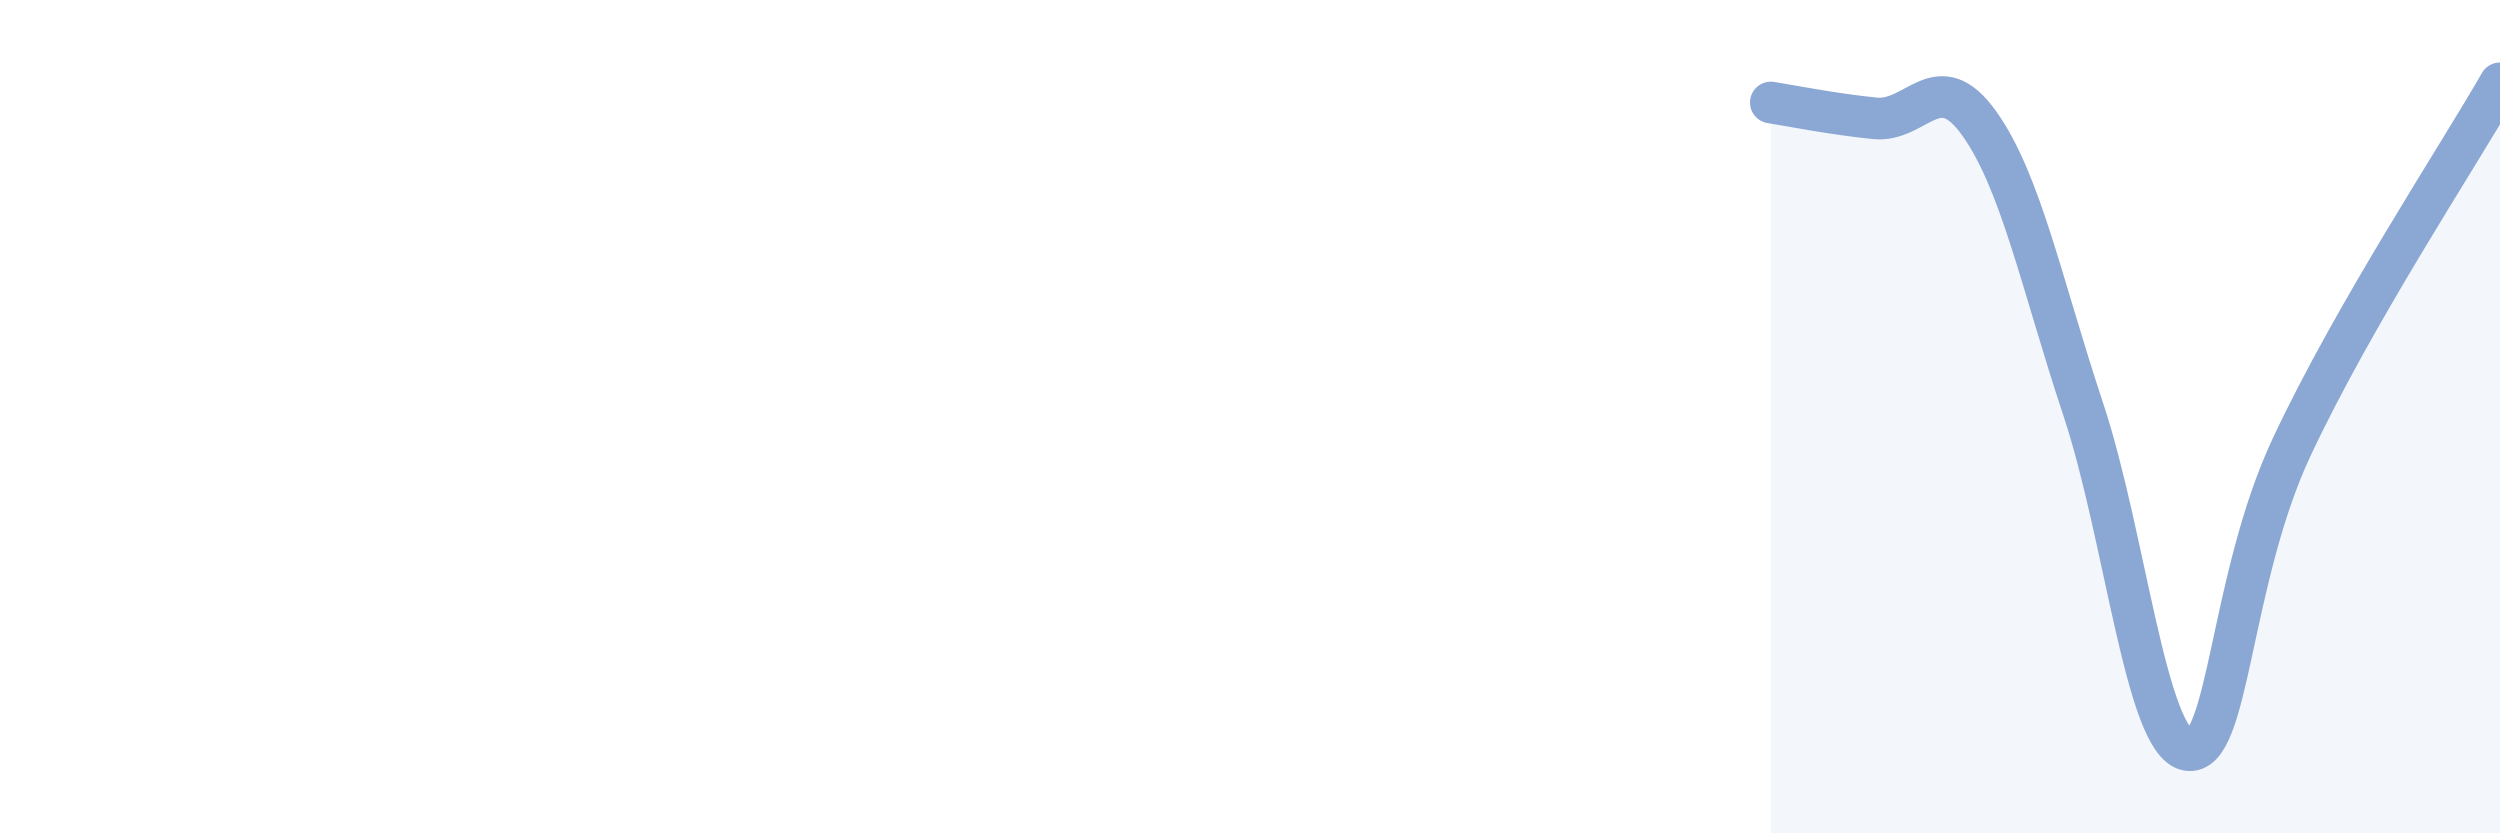 
    <svg width="60" height="20" viewBox="0 0 60 20" xmlns="http://www.w3.org/2000/svg">
      <path
        d="M 42.5,2.46 C 43,2.54 44,2.74 45,2.84 C 46,2.94 46.5,1.56 47.5,2.96 C 48.5,4.36 49,6.82 50,9.83 C 51,12.84 51.5,17.82 52.5,18 C 53.5,18.18 53.5,13.93 55,10.73 C 56.5,7.53 59,3.75 60,2L60 20L42.5 20Z"
        fill="#8ba7d3"
        opacity="0.1"
        stroke-linecap="round"
        stroke-linejoin="round"
      />
      <path
        d="M 42.5,2.46 C 43,2.54 44,2.74 45,2.84 C 46,2.94 46.5,1.56 47.5,2.96 C 48.5,4.36 49,6.82 50,9.83 C 51,12.84 51.5,17.82 52.5,18 C 53.5,18.18 53.5,13.93 55,10.73 C 56.5,7.53 59,3.75 60,2"
        stroke="#8ba7d3"
        stroke-width="1"
        fill="none"
        stroke-linecap="round"
        stroke-linejoin="round"
      />
    </svg>
  